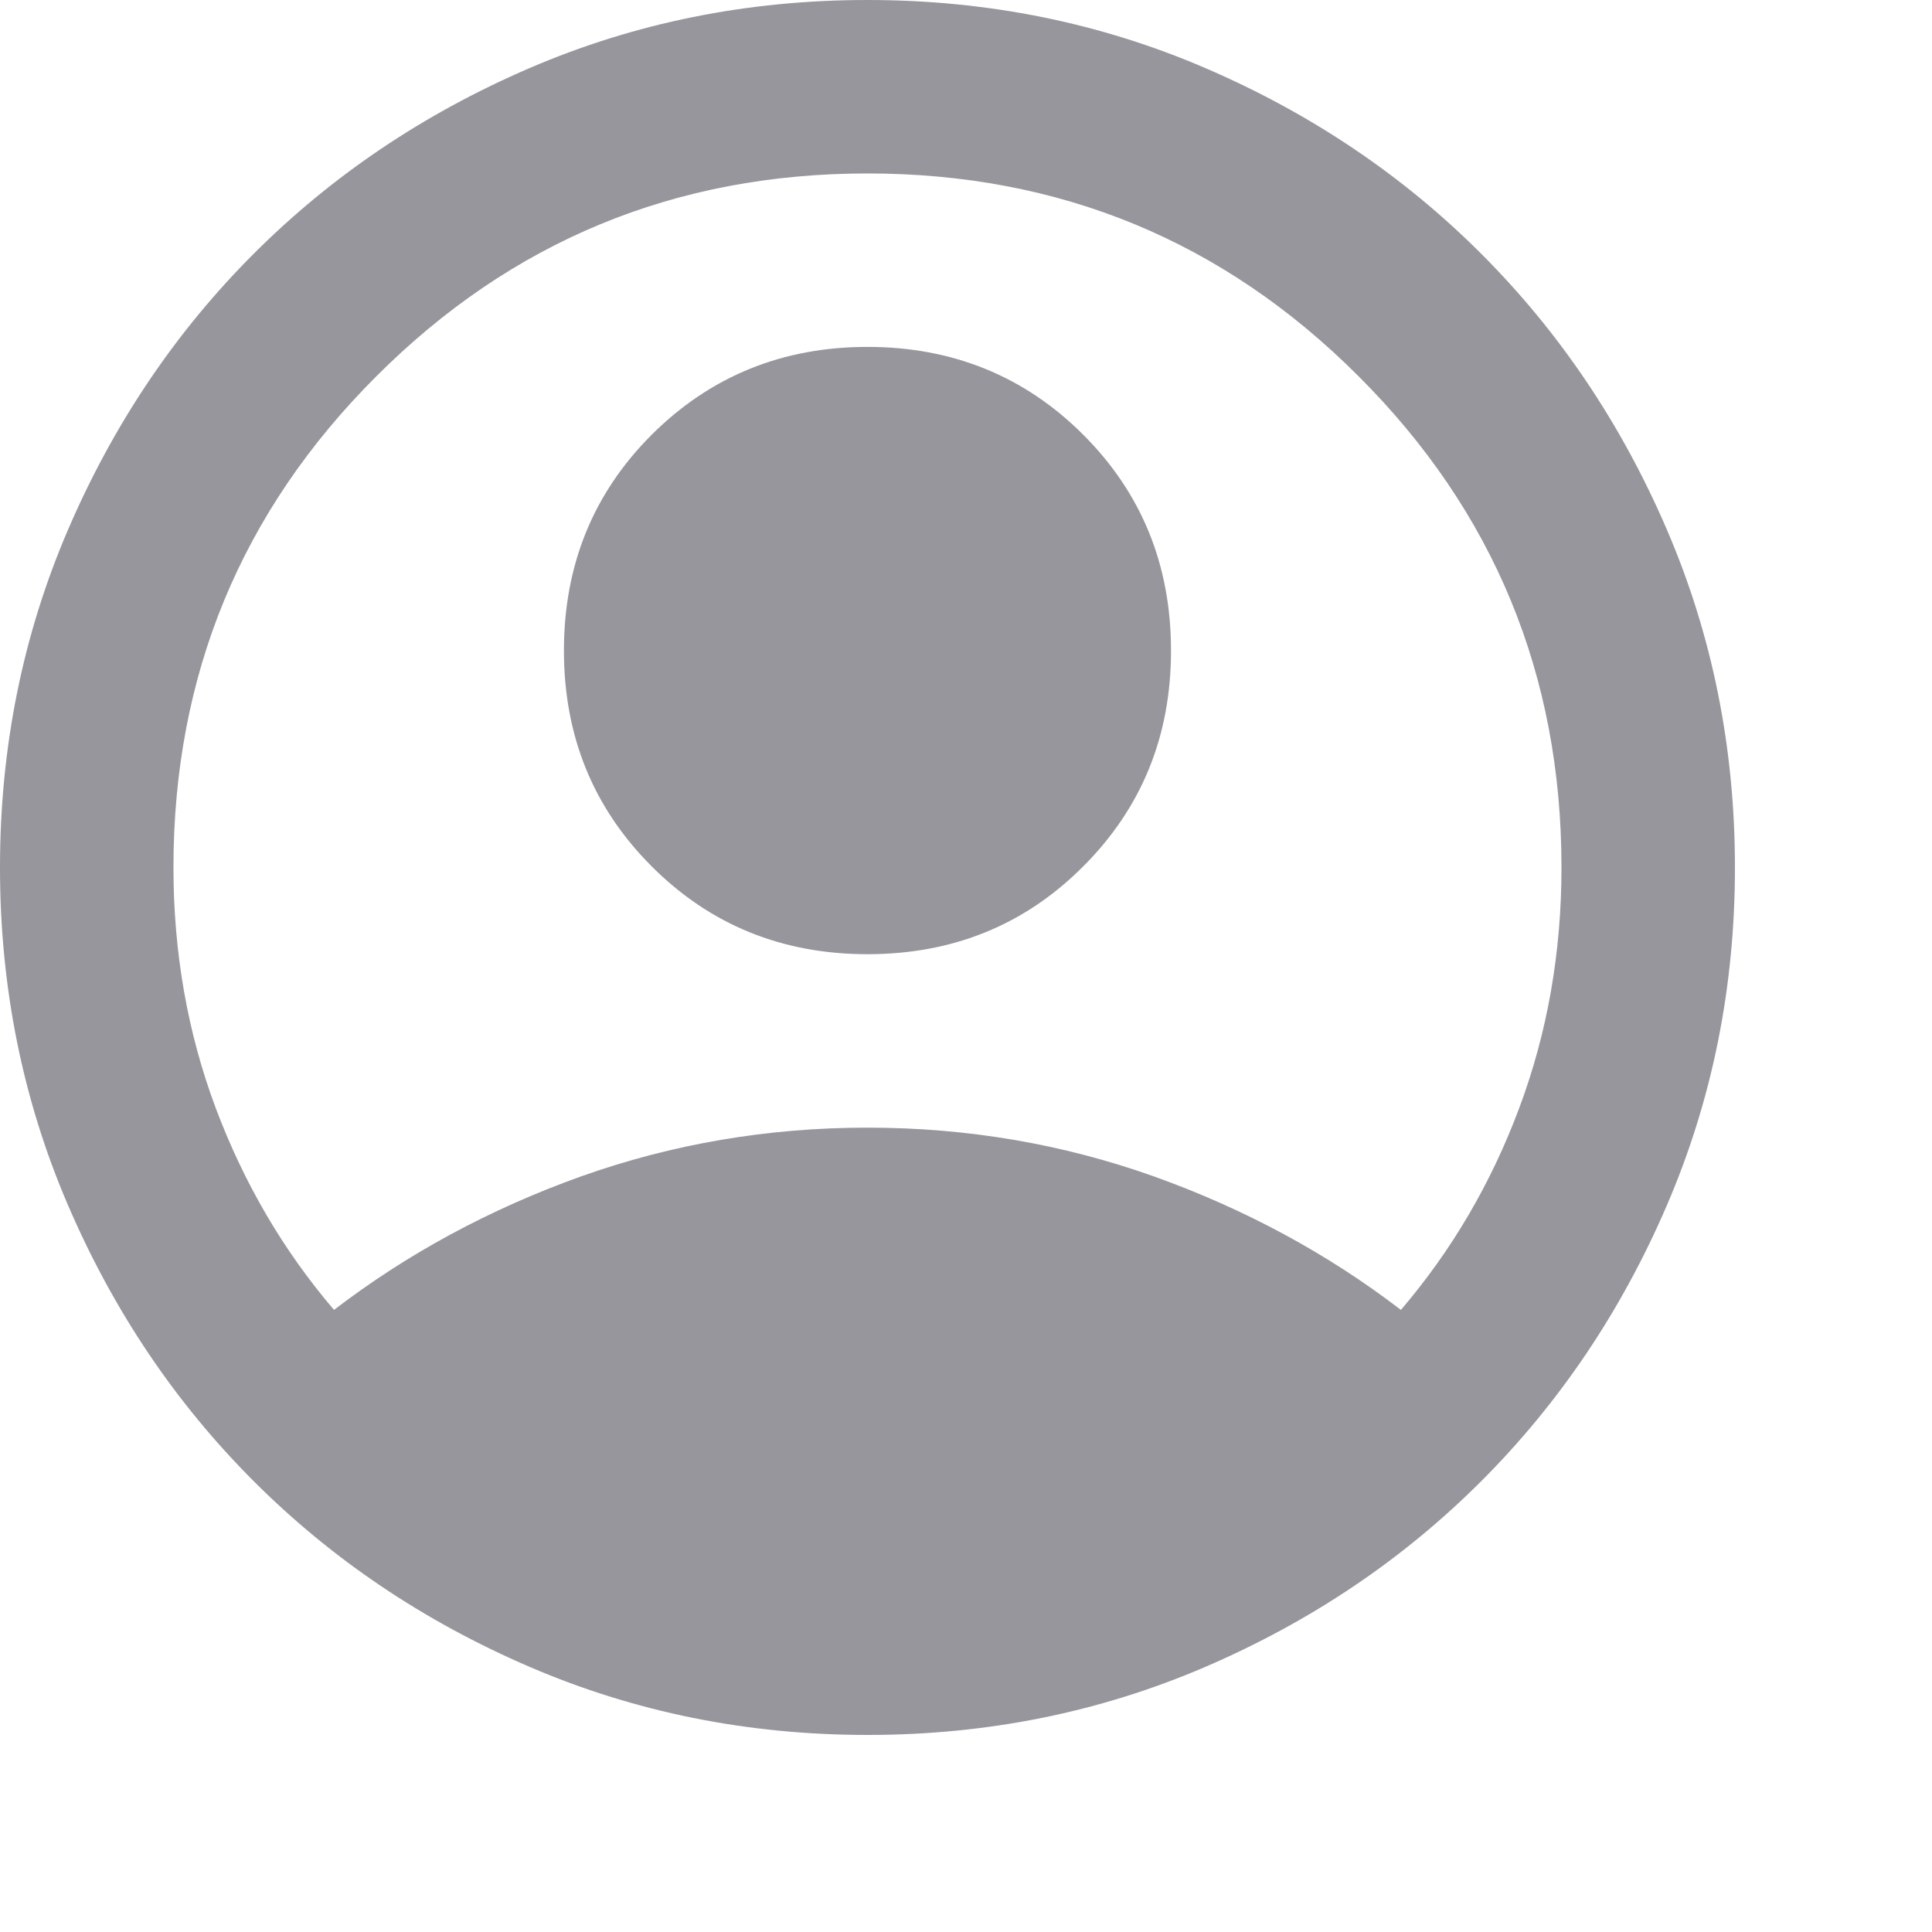 <?xml version="1.0" encoding="utf-8"?>
<svg xmlns="http://www.w3.org/2000/svg" fill="none" height="100%" overflow="visible" preserveAspectRatio="none" style="display: block;" viewBox="0 0 9 9" width="100%">
<path d="M1.556 6.102C1.899 5.839 2.283 5.632 2.707 5.48C3.132 5.329 3.576 5.253 4.041 5.253C4.506 5.253 4.95 5.329 5.375 5.48C5.799 5.632 6.183 5.839 6.526 6.102C6.762 5.826 6.946 5.513 7.077 5.162C7.208 4.812 7.274 4.438 7.274 4.041C7.274 3.145 6.959 2.382 6.329 1.753C5.7 1.123 4.937 0.808 4.041 0.808C3.145 0.808 2.383 1.123 1.753 1.753C1.123 2.382 0.808 3.145 0.808 4.041C0.808 4.438 0.874 4.812 1.005 5.162C1.137 5.513 1.32 5.826 1.556 6.102ZM4.041 4.445C3.644 4.445 3.309 4.309 3.036 4.036C2.763 3.763 2.627 3.428 2.627 3.031C2.627 2.633 2.763 2.298 3.036 2.025C3.309 1.753 3.644 1.616 4.041 1.616C4.438 1.616 4.774 1.753 5.046 2.025C5.319 2.298 5.455 2.633 5.455 3.031C5.455 3.428 5.319 3.763 5.046 4.036C4.774 4.309 4.438 4.445 4.041 4.445ZM4.041 8.082C3.482 8.082 2.957 7.976 2.465 7.764C1.973 7.552 1.546 7.264 1.182 6.9C0.818 6.536 0.53 6.109 0.318 5.617C0.106 5.125 0 4.6 0 4.041C0 3.482 0.106 2.957 0.318 2.465C0.53 1.973 0.818 1.546 1.182 1.182C1.546 0.818 1.973 0.53 2.465 0.318C2.957 0.106 3.482 0 4.041 0C4.6 0 5.125 0.106 5.617 0.318C6.109 0.53 6.536 0.818 6.9 1.182C7.264 1.546 7.552 1.973 7.764 2.465C7.976 2.957 8.082 3.482 8.082 4.041C8.082 4.6 7.976 5.125 7.764 5.617C7.552 6.109 7.264 6.536 6.9 6.9C6.536 7.264 6.109 7.552 5.617 7.764C5.125 7.976 4.6 8.082 4.041 8.082Z" fill="#96969C" id="vector"/>
</svg>